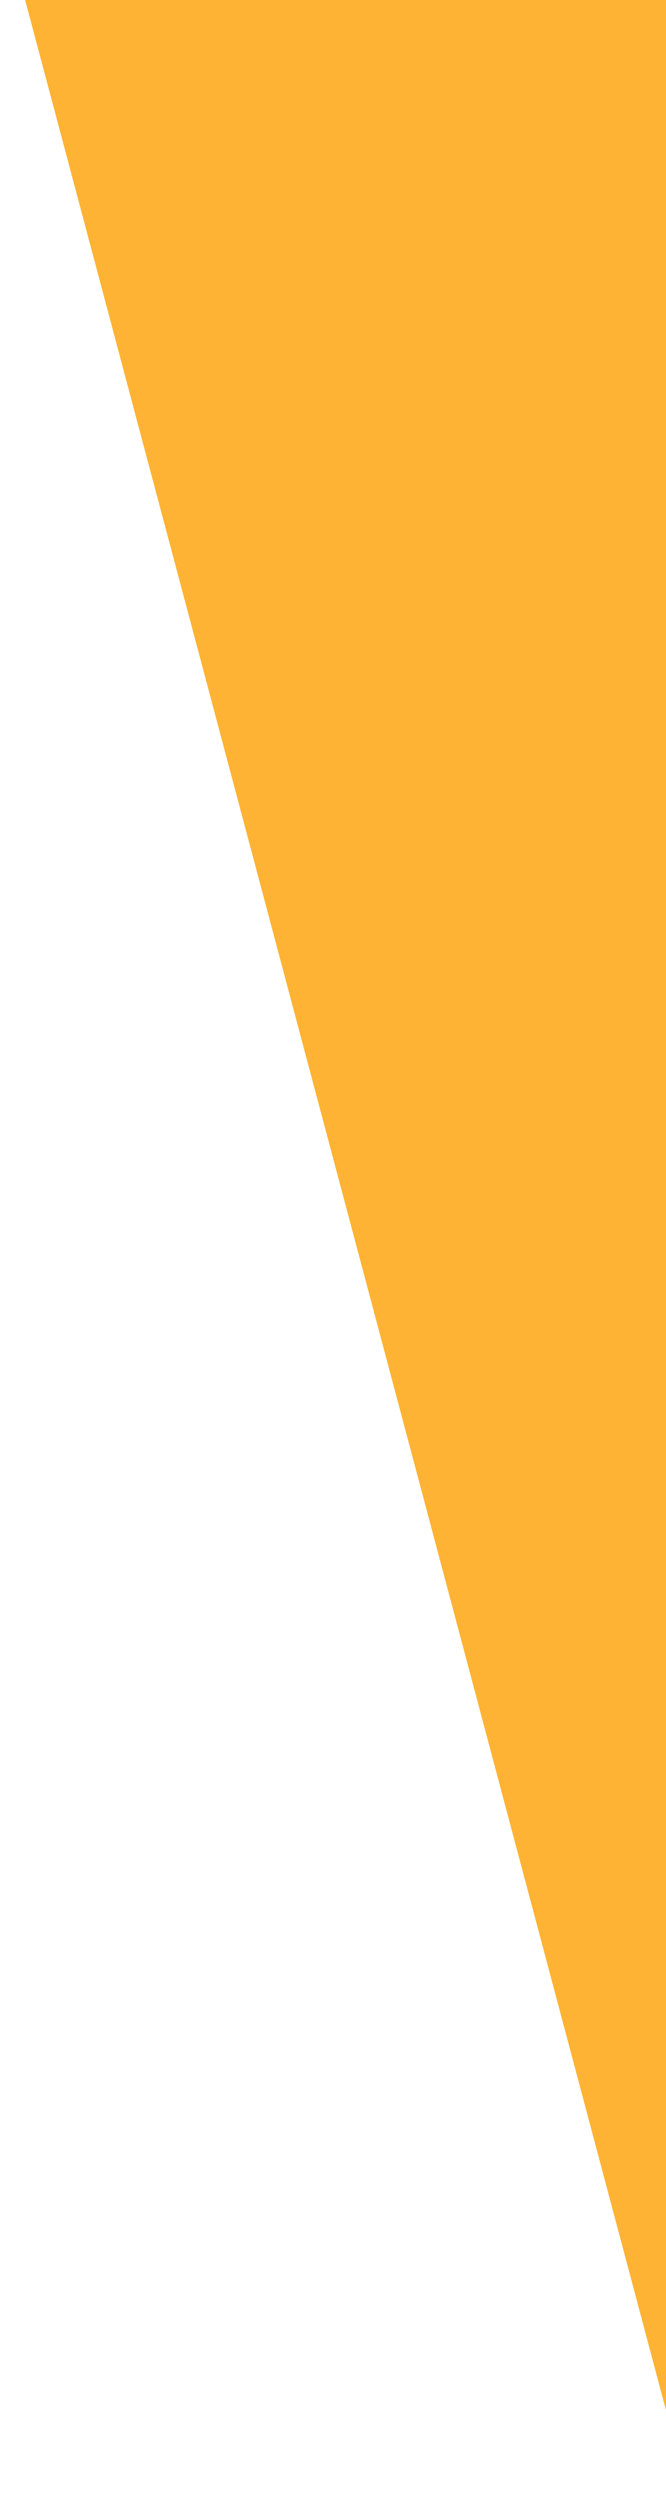 <?xml version="1.0" encoding="UTF-8"?> <svg xmlns="http://www.w3.org/2000/svg" width="240" height="900" viewBox="0 0 240 900" fill="none"><path d="M255.251 -34H0L255.251 925H512L255.251 -34Z" fill="#FEB334"></path></svg> 